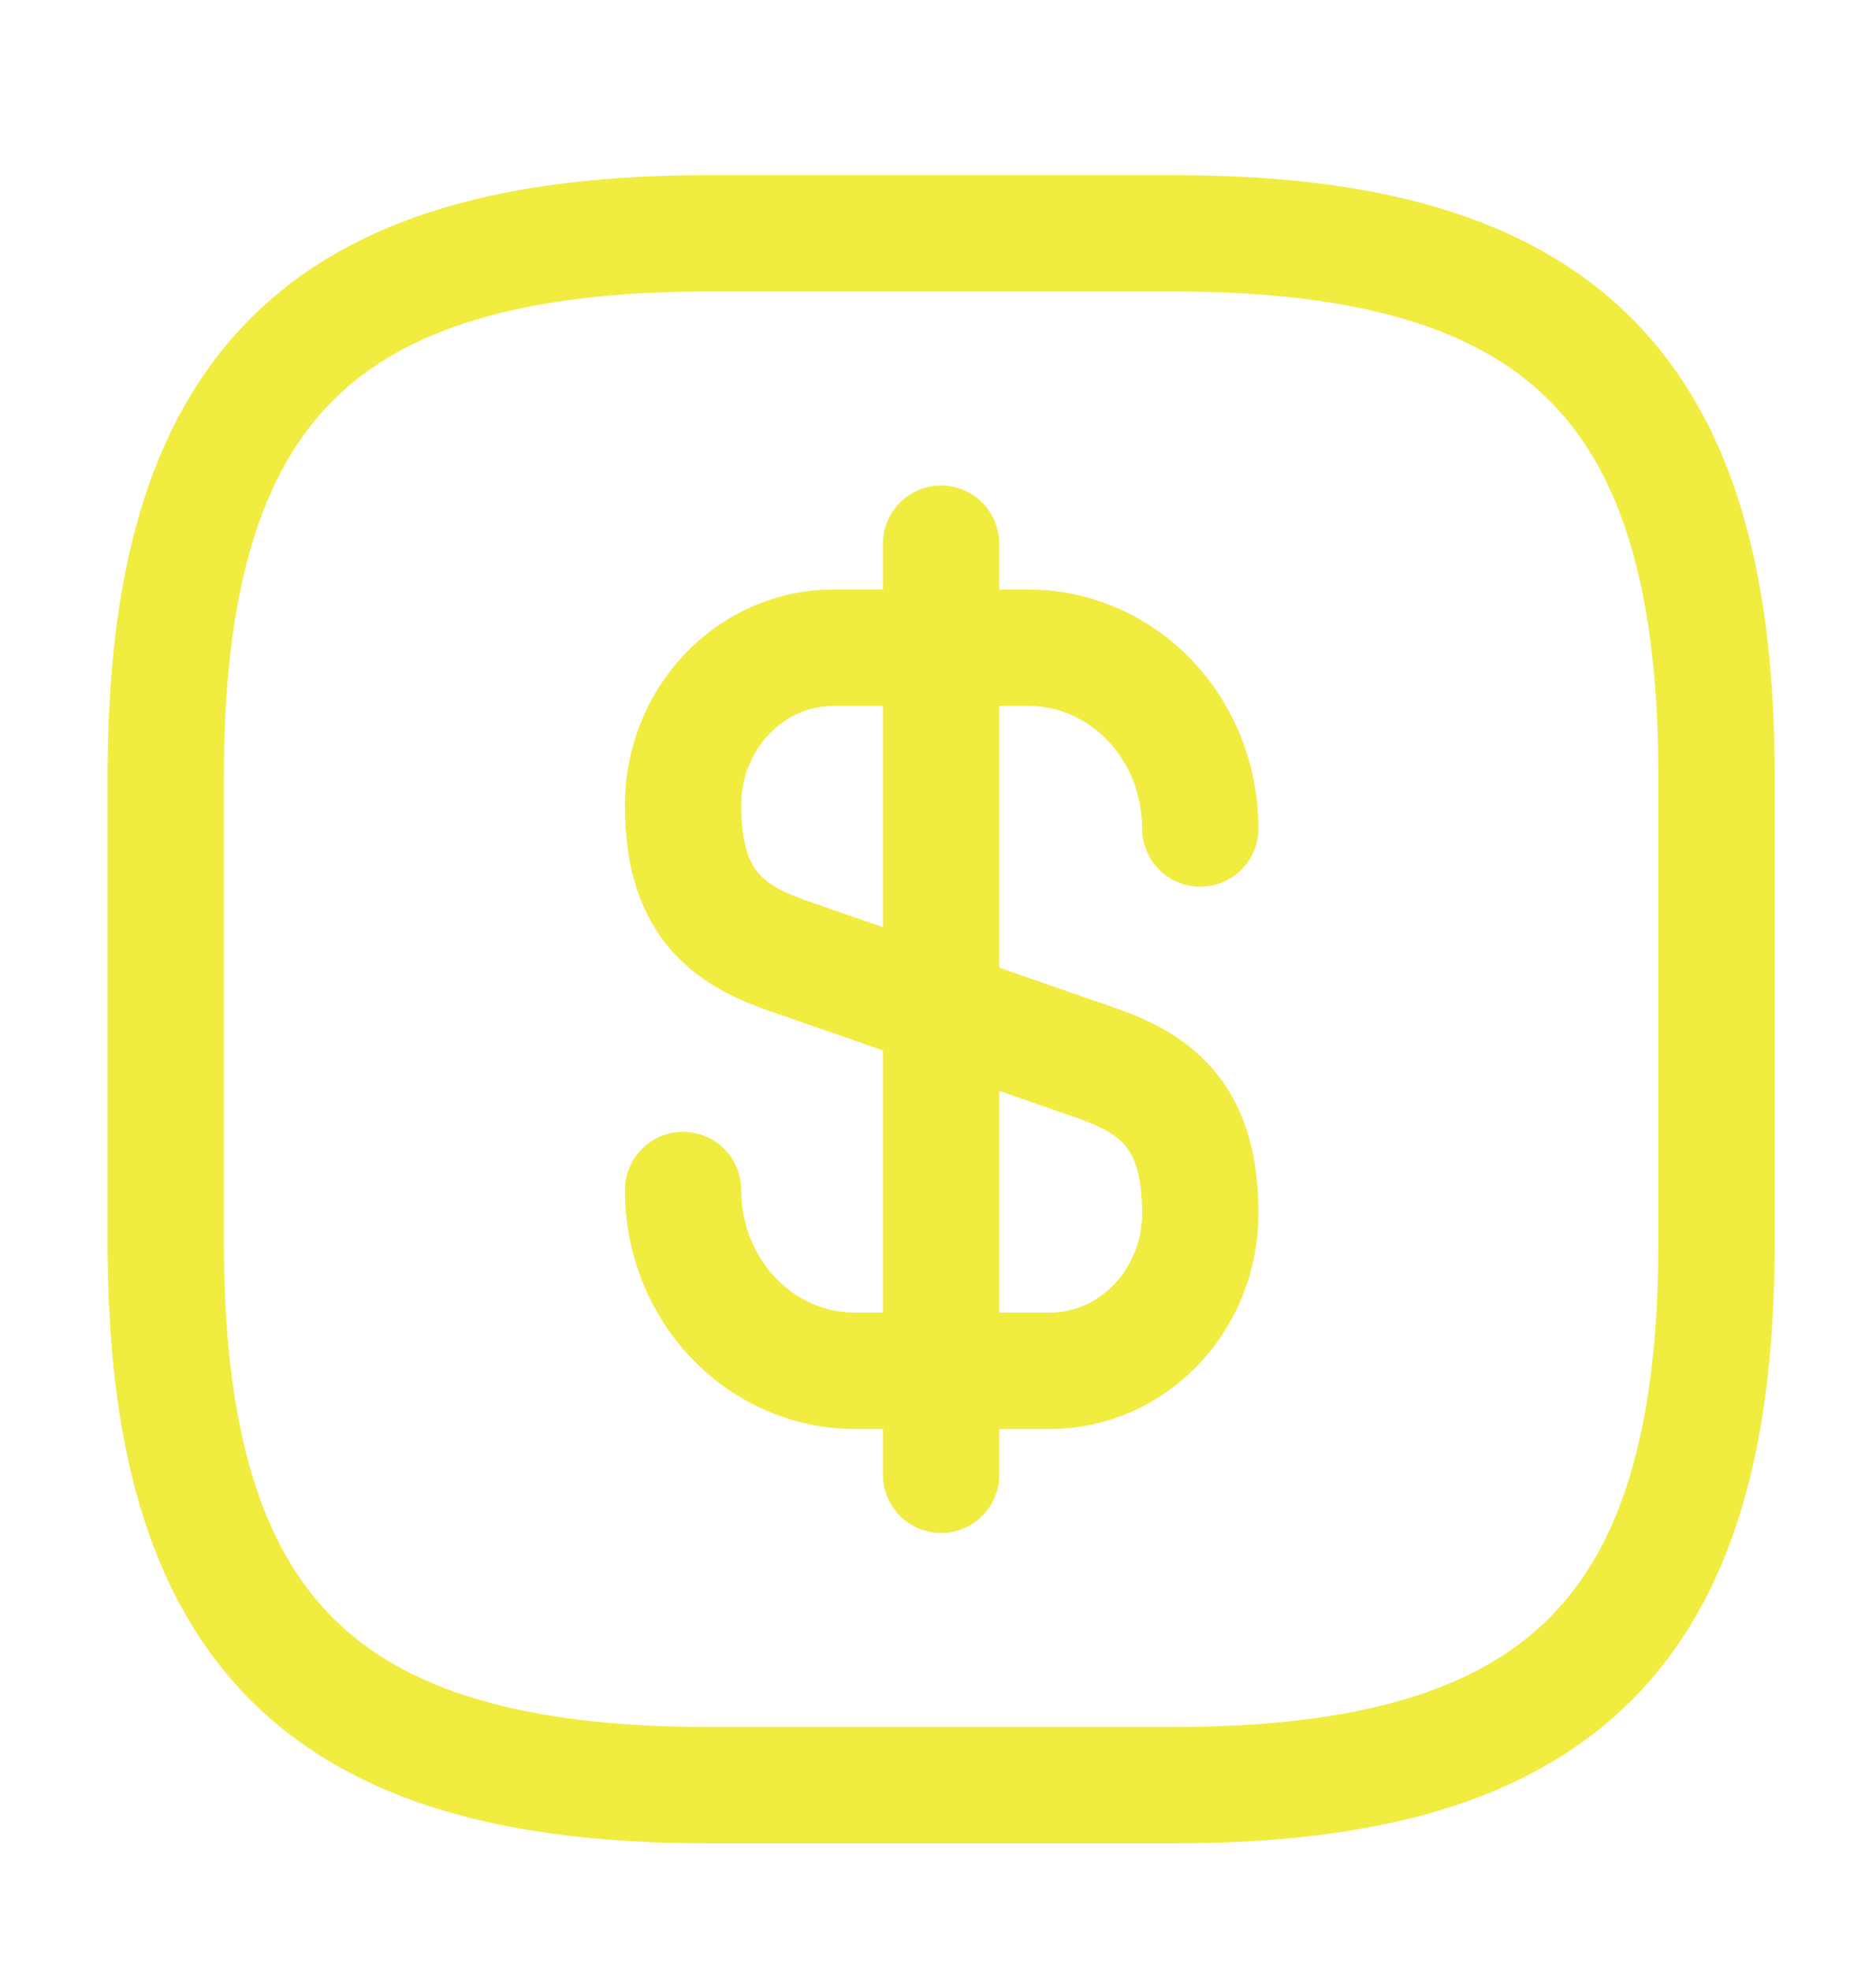 <svg width="20" height="21" viewBox="0 0 20 21" fill="none" xmlns="http://www.w3.org/2000/svg">
<path d="M7.282 12.679C7.282 13.745 8.1 14.605 9.117 14.605H11.192C12.077 14.605 12.796 13.853 12.796 12.927C12.796 11.918 12.358 11.563 11.705 11.332L8.373 10.174C7.72 9.943 7.282 9.587 7.282 8.579C7.282 7.653 8.001 6.901 8.886 6.901H10.961C11.977 6.901 12.796 7.76 12.796 8.827" stroke="#F1EC40" stroke-width="1.24" stroke-linecap="round" stroke-linejoin="round"/>
<path d="M10.033 5.793V15.713" stroke="#F1EC40" stroke-width="1.24" stroke-linecap="round" stroke-linejoin="round"/>
<path d="M12.513 19.02H7.553C3.42 19.02 1.767 17.366 1.767 13.233V8.273C1.767 4.14 3.42 2.486 7.553 2.486H12.513C16.647 2.486 18.3 4.14 18.3 8.273V13.233C18.3 17.366 16.647 19.02 12.513 19.02Z" stroke="#F1EC40" stroke-width="1.24" stroke-linecap="round" stroke-linejoin="round"/>
</svg>
